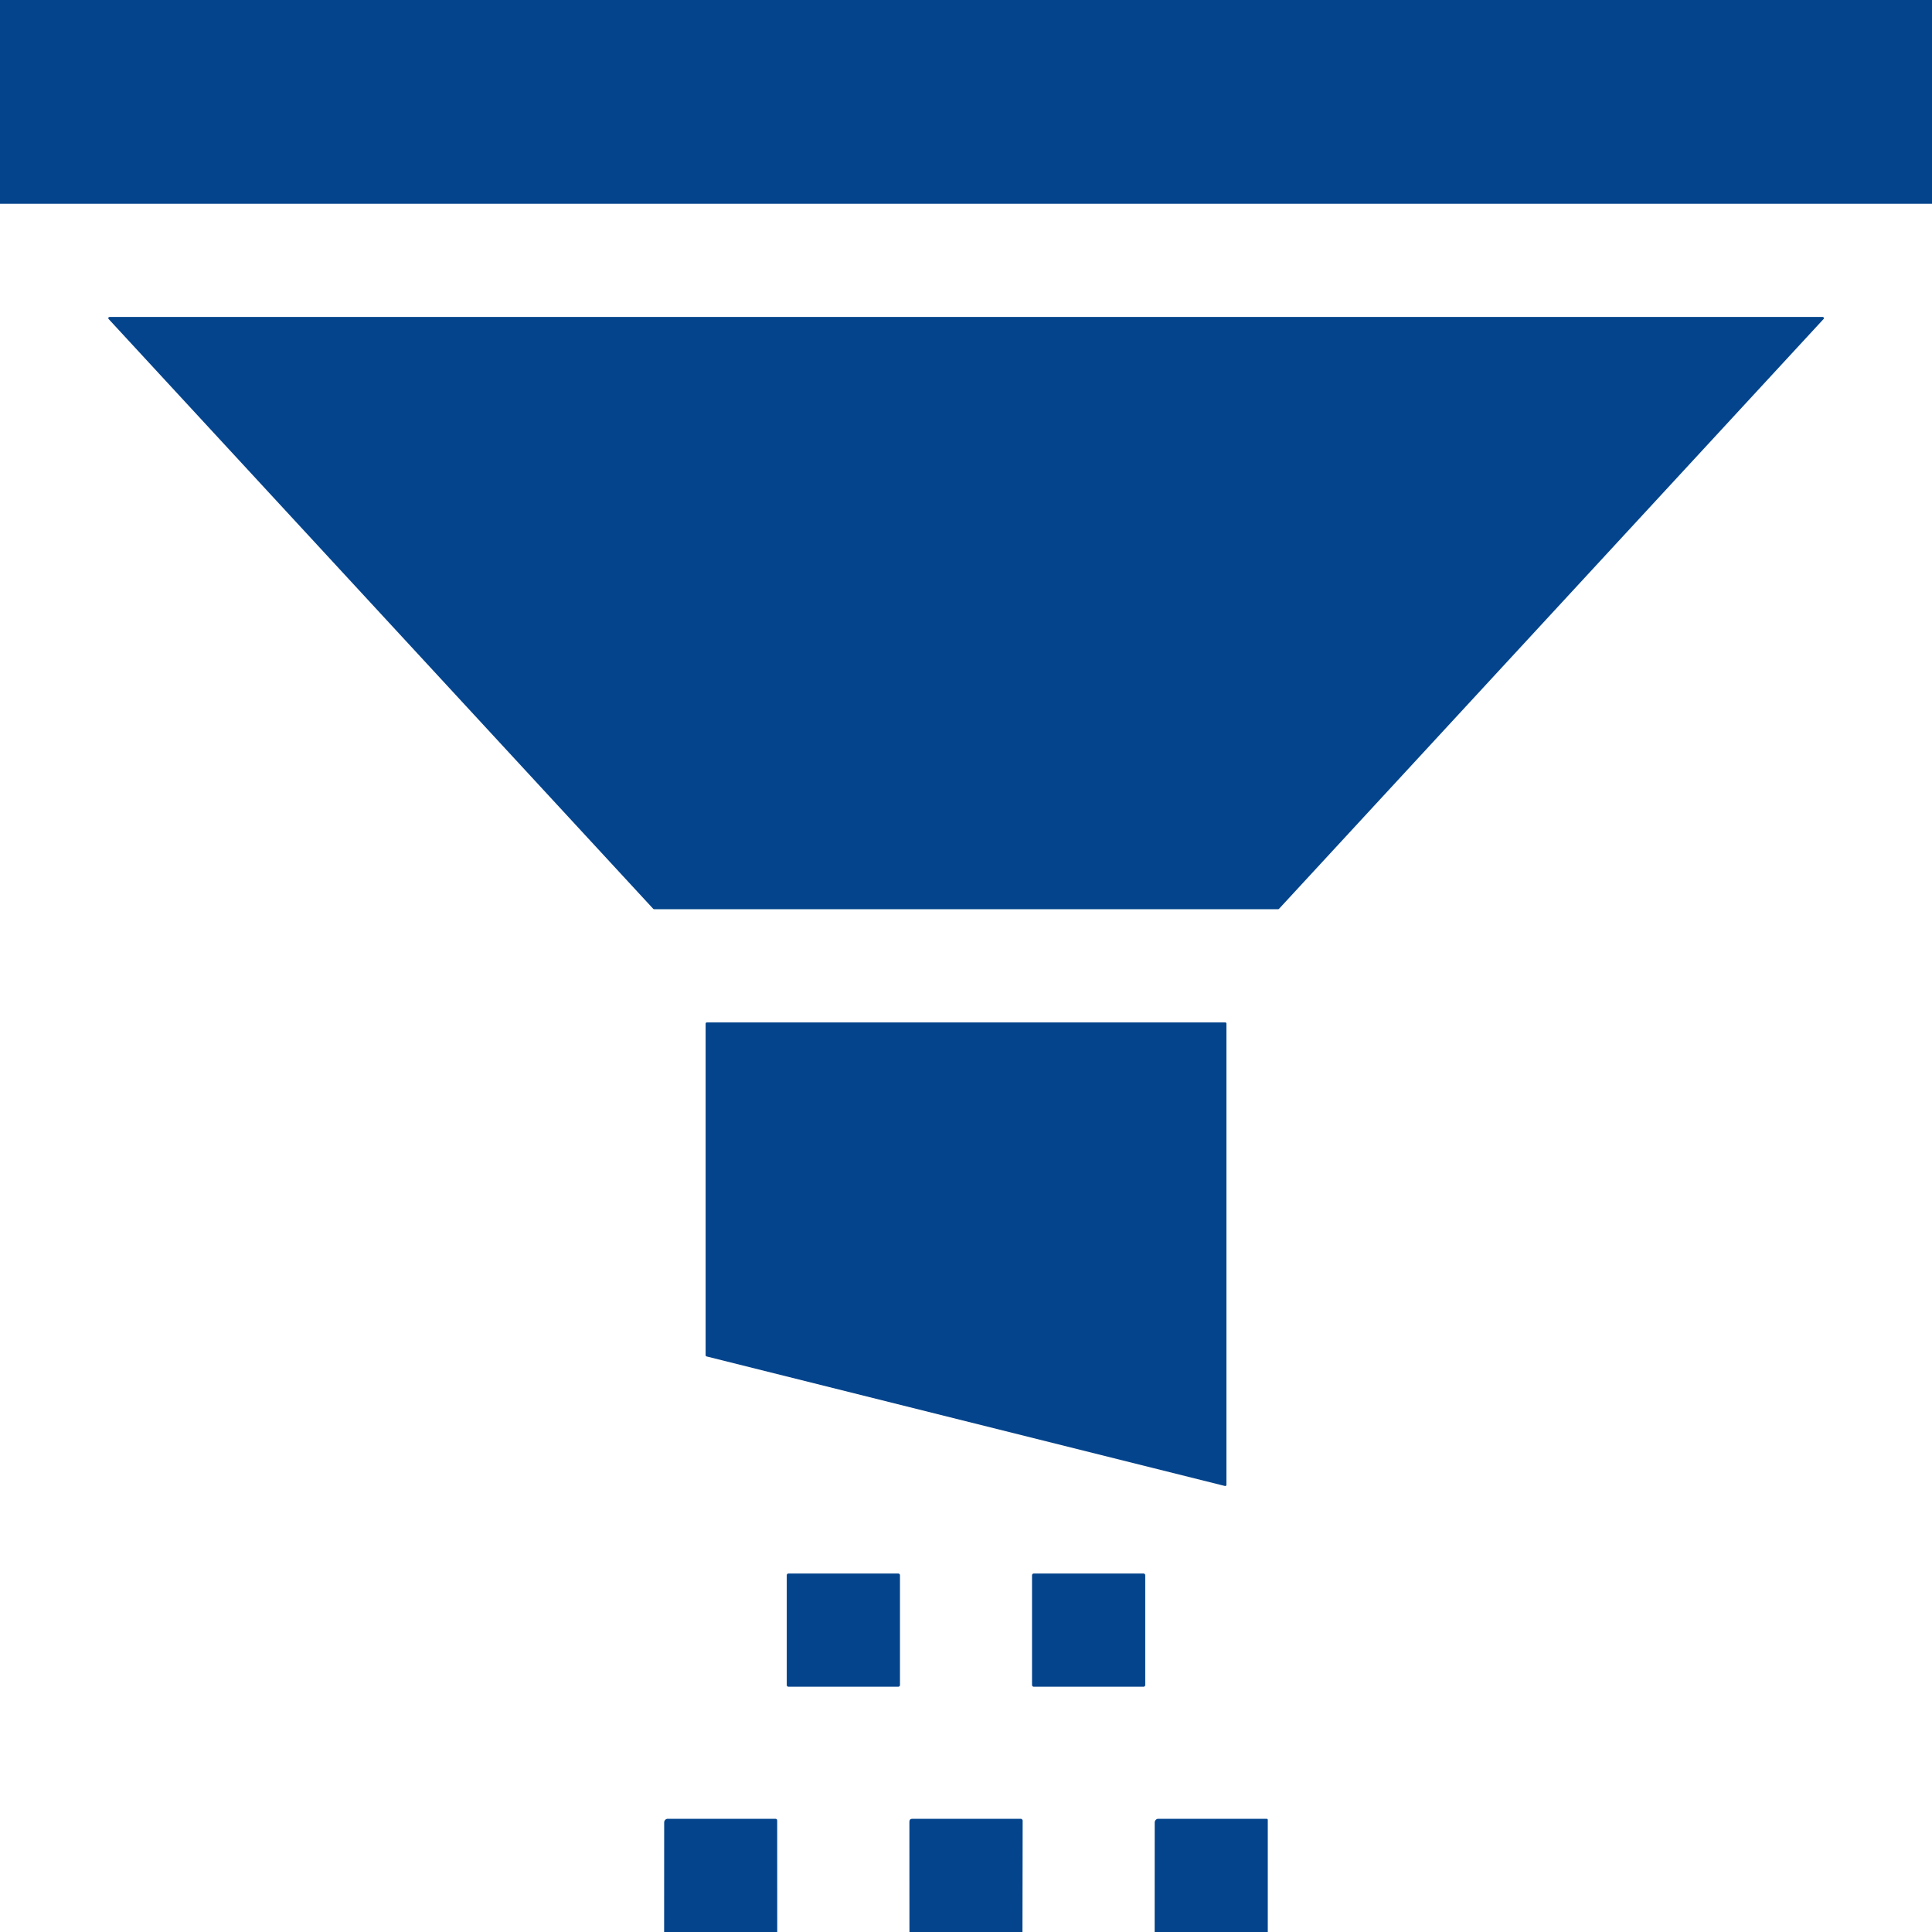 <?xml version="1.0" encoding="UTF-8"?> <svg xmlns="http://www.w3.org/2000/svg" width="40" height="40" viewBox="0 0 40 40" fill="none"> <g clip-path="url(#clip0_1040_81102)"> <path d="M0 0H40V4.219H0V0Z" fill="#04448C"></path> <path d="M26.462 18.824H13.543C13.539 18.824 13.536 18.824 13.533 18.822C13.529 18.821 13.526 18.819 13.524 18.816L2.249 6.605C2.246 6.601 2.243 6.597 2.243 6.592C2.242 6.587 2.242 6.582 2.244 6.578C2.246 6.573 2.249 6.569 2.253 6.567C2.257 6.564 2.262 6.563 2.267 6.562H37.737C37.742 6.563 37.747 6.564 37.751 6.567C37.755 6.569 37.758 6.573 37.76 6.578C37.762 6.582 37.763 6.587 37.762 6.592C37.761 6.597 37.759 6.601 37.755 6.605L26.481 18.816C26.479 18.819 26.476 18.821 26.473 18.822C26.469 18.824 26.466 18.824 26.462 18.824Z" fill="#04448C"></path> <path d="M25.362 30.766L14.627 28.083C14.622 28.081 14.618 28.078 14.614 28.074C14.611 28.07 14.609 28.065 14.609 28.059V21.192C14.609 21.186 14.612 21.18 14.617 21.175C14.621 21.171 14.627 21.168 14.634 21.168H25.368C25.374 21.168 25.381 21.171 25.385 21.175C25.39 21.18 25.392 21.186 25.392 21.192V30.742C25.392 30.746 25.391 30.75 25.39 30.753C25.388 30.756 25.386 30.759 25.383 30.761C25.38 30.764 25.376 30.765 25.373 30.766C25.369 30.767 25.365 30.767 25.362 30.766Z" fill="#04448C"></path> <path d="M18.598 32.578H16.323C16.305 32.578 16.289 32.593 16.289 32.612V34.888C16.289 34.907 16.305 34.922 16.323 34.922H18.598C18.617 34.922 18.633 34.907 18.633 34.888V32.612C18.633 32.593 18.617 32.578 18.598 32.578Z" fill="#04448C"></path> <path d="M23.676 32.578H21.402C21.383 32.578 21.367 32.594 21.367 32.613V34.887C21.367 34.906 21.383 34.922 21.402 34.922H23.676C23.695 34.922 23.711 34.906 23.711 34.887V32.613C23.711 32.594 23.695 32.578 23.676 32.578Z" fill="#04448C"></path> <path d="M16.092 40H13.75L13.751 37.73C13.751 37.711 13.759 37.692 13.773 37.678C13.786 37.664 13.805 37.656 13.825 37.656H16.052C16.078 37.656 16.091 37.669 16.091 37.694L16.092 40Z" fill="#04448C"></path> <path d="M21.169 40H18.829L18.828 37.718C18.828 37.677 18.849 37.656 18.89 37.656H21.133C21.143 37.656 21.154 37.66 21.161 37.668C21.169 37.675 21.173 37.685 21.173 37.696L21.169 40Z" fill="#04448C"></path> <path d="M26.248 40H23.906L23.907 37.732C23.907 37.712 23.915 37.693 23.929 37.678C23.943 37.664 23.962 37.656 23.982 37.656H26.227C26.232 37.656 26.238 37.659 26.242 37.663C26.246 37.667 26.248 37.672 26.248 37.678L26.248 40Z" fill="#04448C"></path> </g> <defs> <clipPath id="clip0_1040_81102"> <rect width="40" height="40" fill="white"></rect> </clipPath> </defs> </svg> 